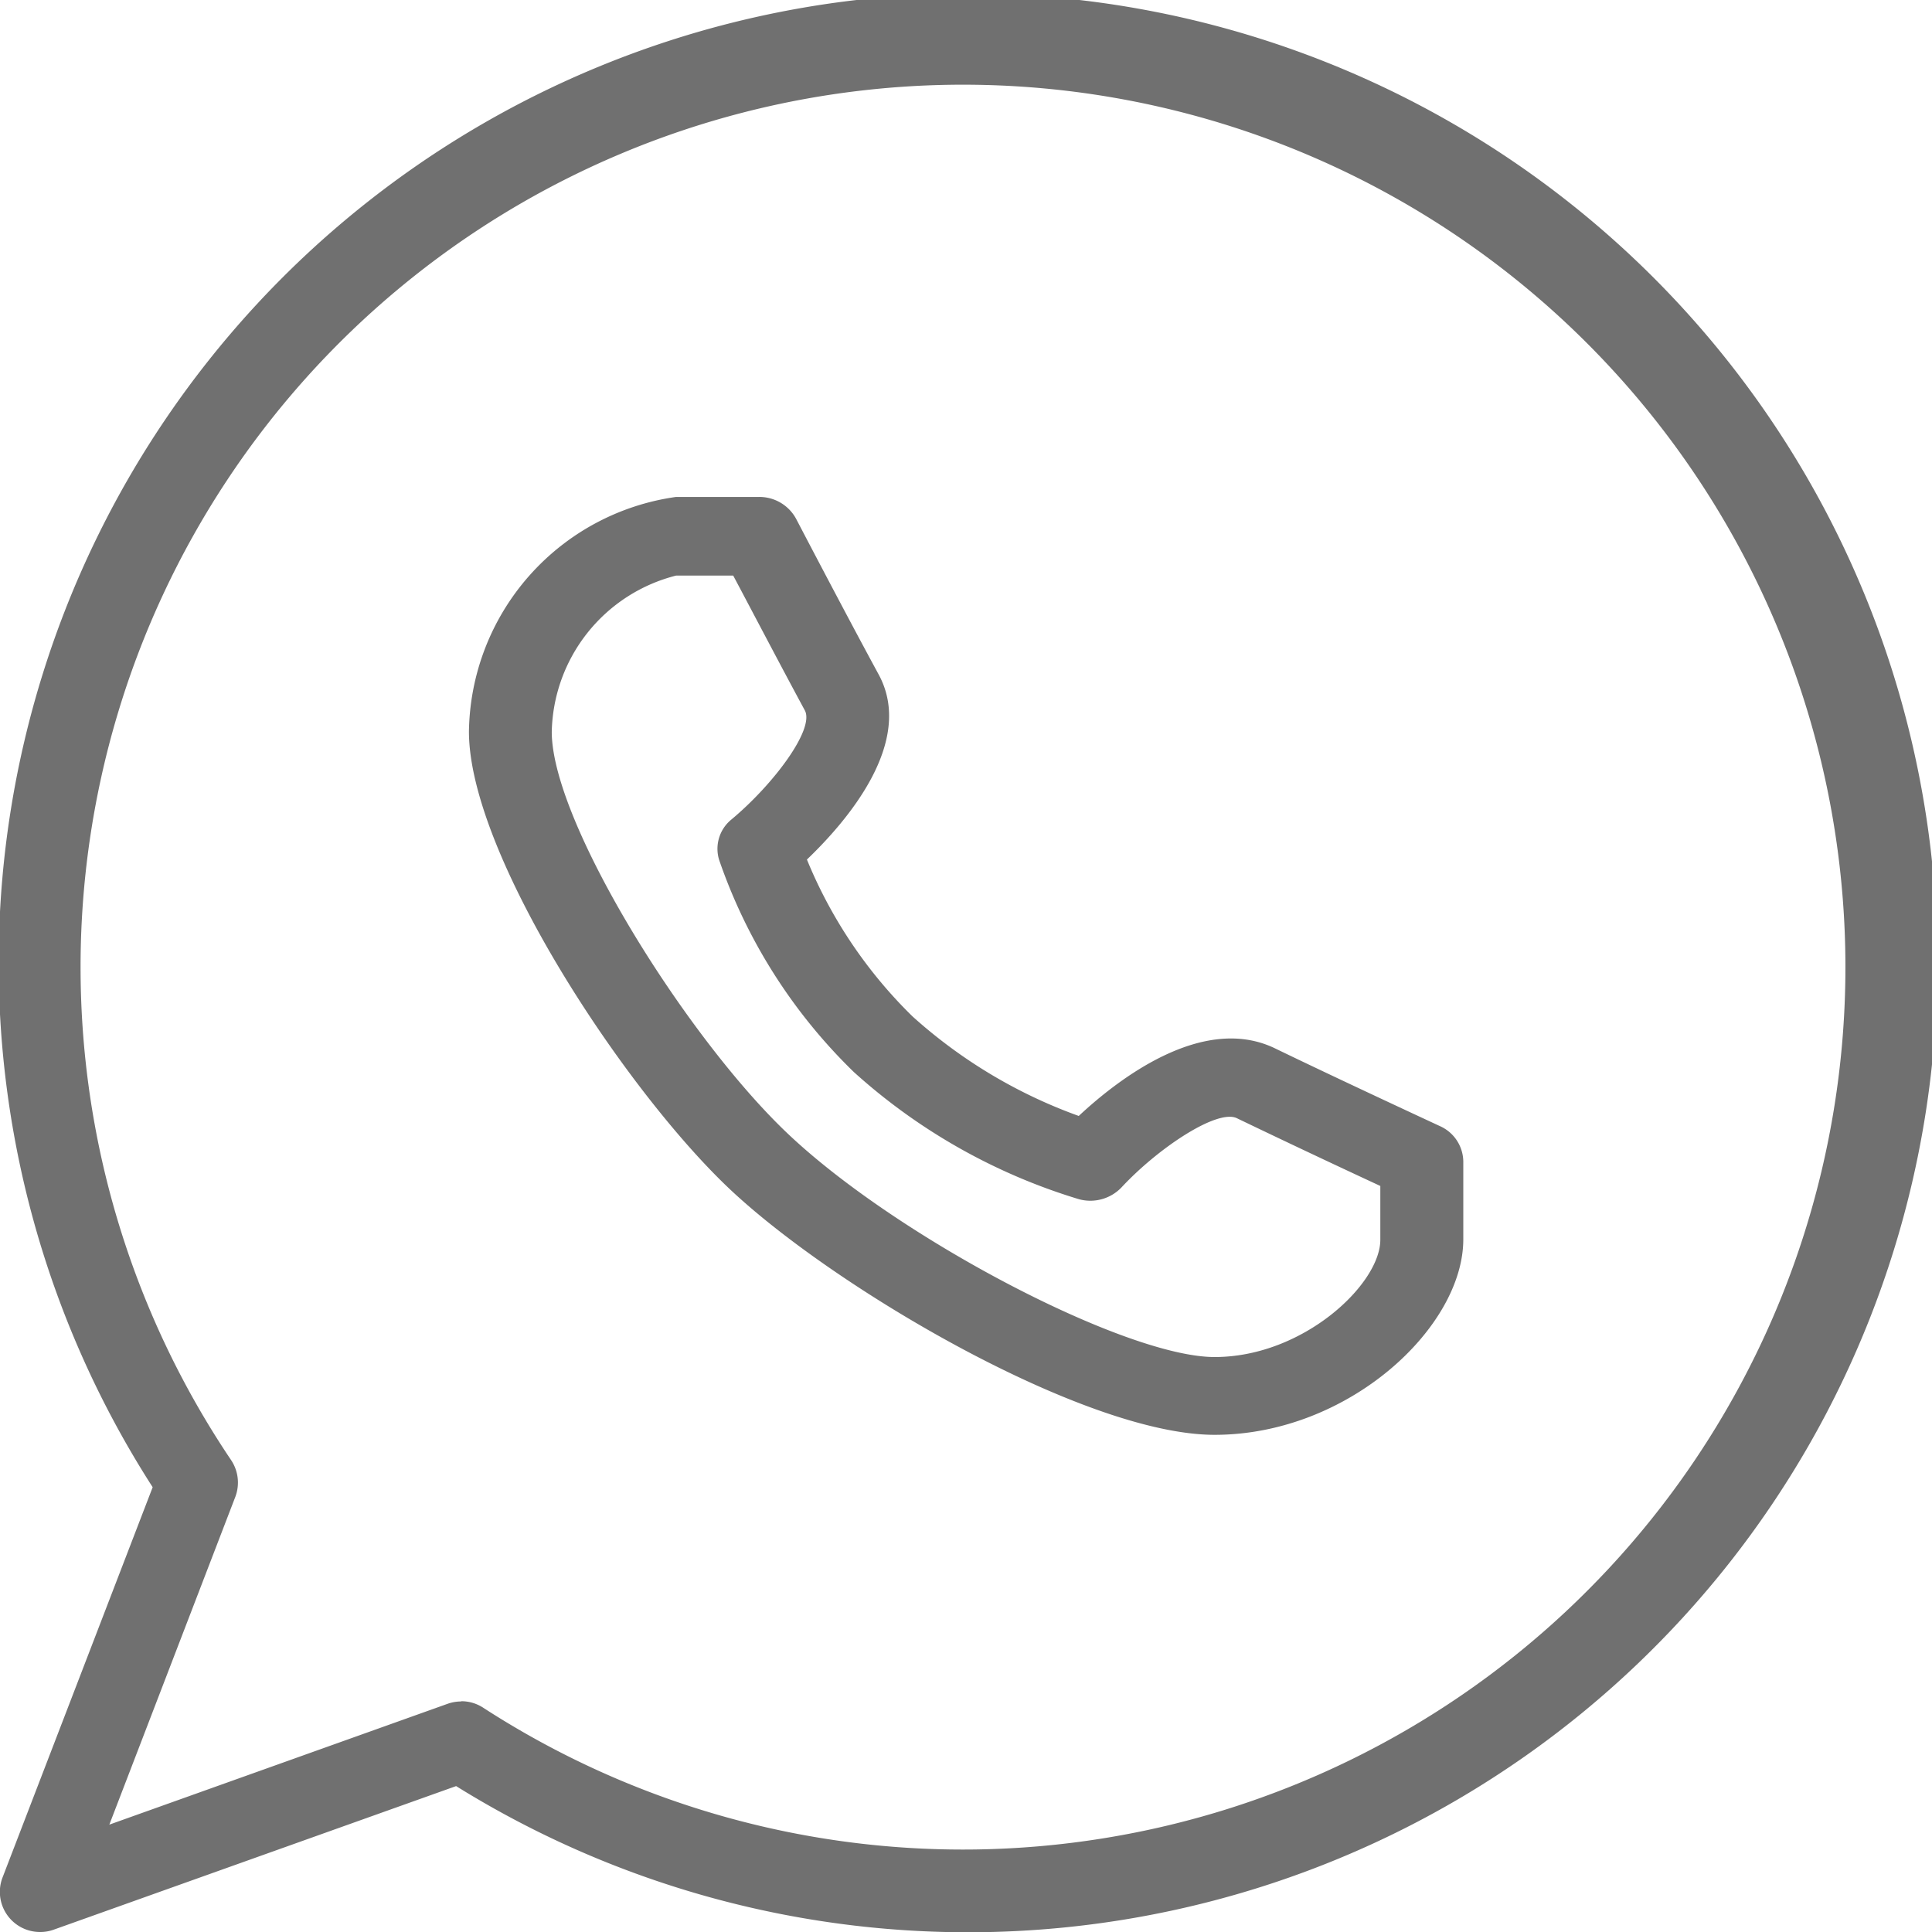 <svg id="_5f70ca5956d8a2efec22a1f3f70db3c9" data-name="5f70ca5956d8a2efec22a1f3f70db3c9" xmlns="http://www.w3.org/2000/svg" width="24.563" height="24.563" viewBox="0 0 24.563 24.563">
  <path id="Path_5957" data-name="Path 5957" d="M.512,24.565a.51.51,0,0,1-.477-.7L1.941,18.91a12.324,12.324,0,1,1,3.858,3.8L.684,24.535a.5.5,0,0,1-.172.03Zm5.353-2.934a.507.507,0,0,1,.279.083,11.219,11.219,0,1,0-3.206-3.149.514.514,0,0,1,.053.47L1.39,23.2l4.3-1.536a.519.519,0,0,1,.172-.03Z" transform="translate(0 -0.002)" fill="#707070"/>
  <path id="Path_5958" data-name="Path 5958" d="M15.48,17.924c-1.655,0-4.832-1.867-6.166-3.126S6,10.542,6,8.983A3.056,3.056,0,0,1,8.633,6H9.687a.531.531,0,0,1,.472.277s.635,1.217,1.05,1.98c.468.861-.412,1.875-.912,2.353a5.93,5.93,0,0,0,1.342,1.994,6.387,6.387,0,0,0,2.114,1.266c.506-.473,1.58-1.3,2.494-.86.809.392,2.1.99,2.1.99a.5.5,0,0,1,.295.446v.994C18.641,16.559,17.182,17.924,15.48,17.924ZM8.633,7a2.094,2.094,0,0,0-1.58,1.987c0,1.151,1.721,3.9,3.006,5.113,1.4,1.324,4.291,2.835,5.421,2.835s2.107-.929,2.107-1.49v-.685q-.914-.424-1.821-.86c-.246-.125-1,.373-1.471.88a.548.548,0,0,1-.541.148,7.5,7.5,0,0,1-2.86-1.616,6.874,6.874,0,0,1-1.714-2.7.48.48,0,0,1,.157-.511c.537-.448,1.062-1.151.933-1.388C9.977,8.172,9.573,7.4,9.36,7H8.633Z" transform="translate(-0.038 0.318)" fill="#707070"/>
</svg>
